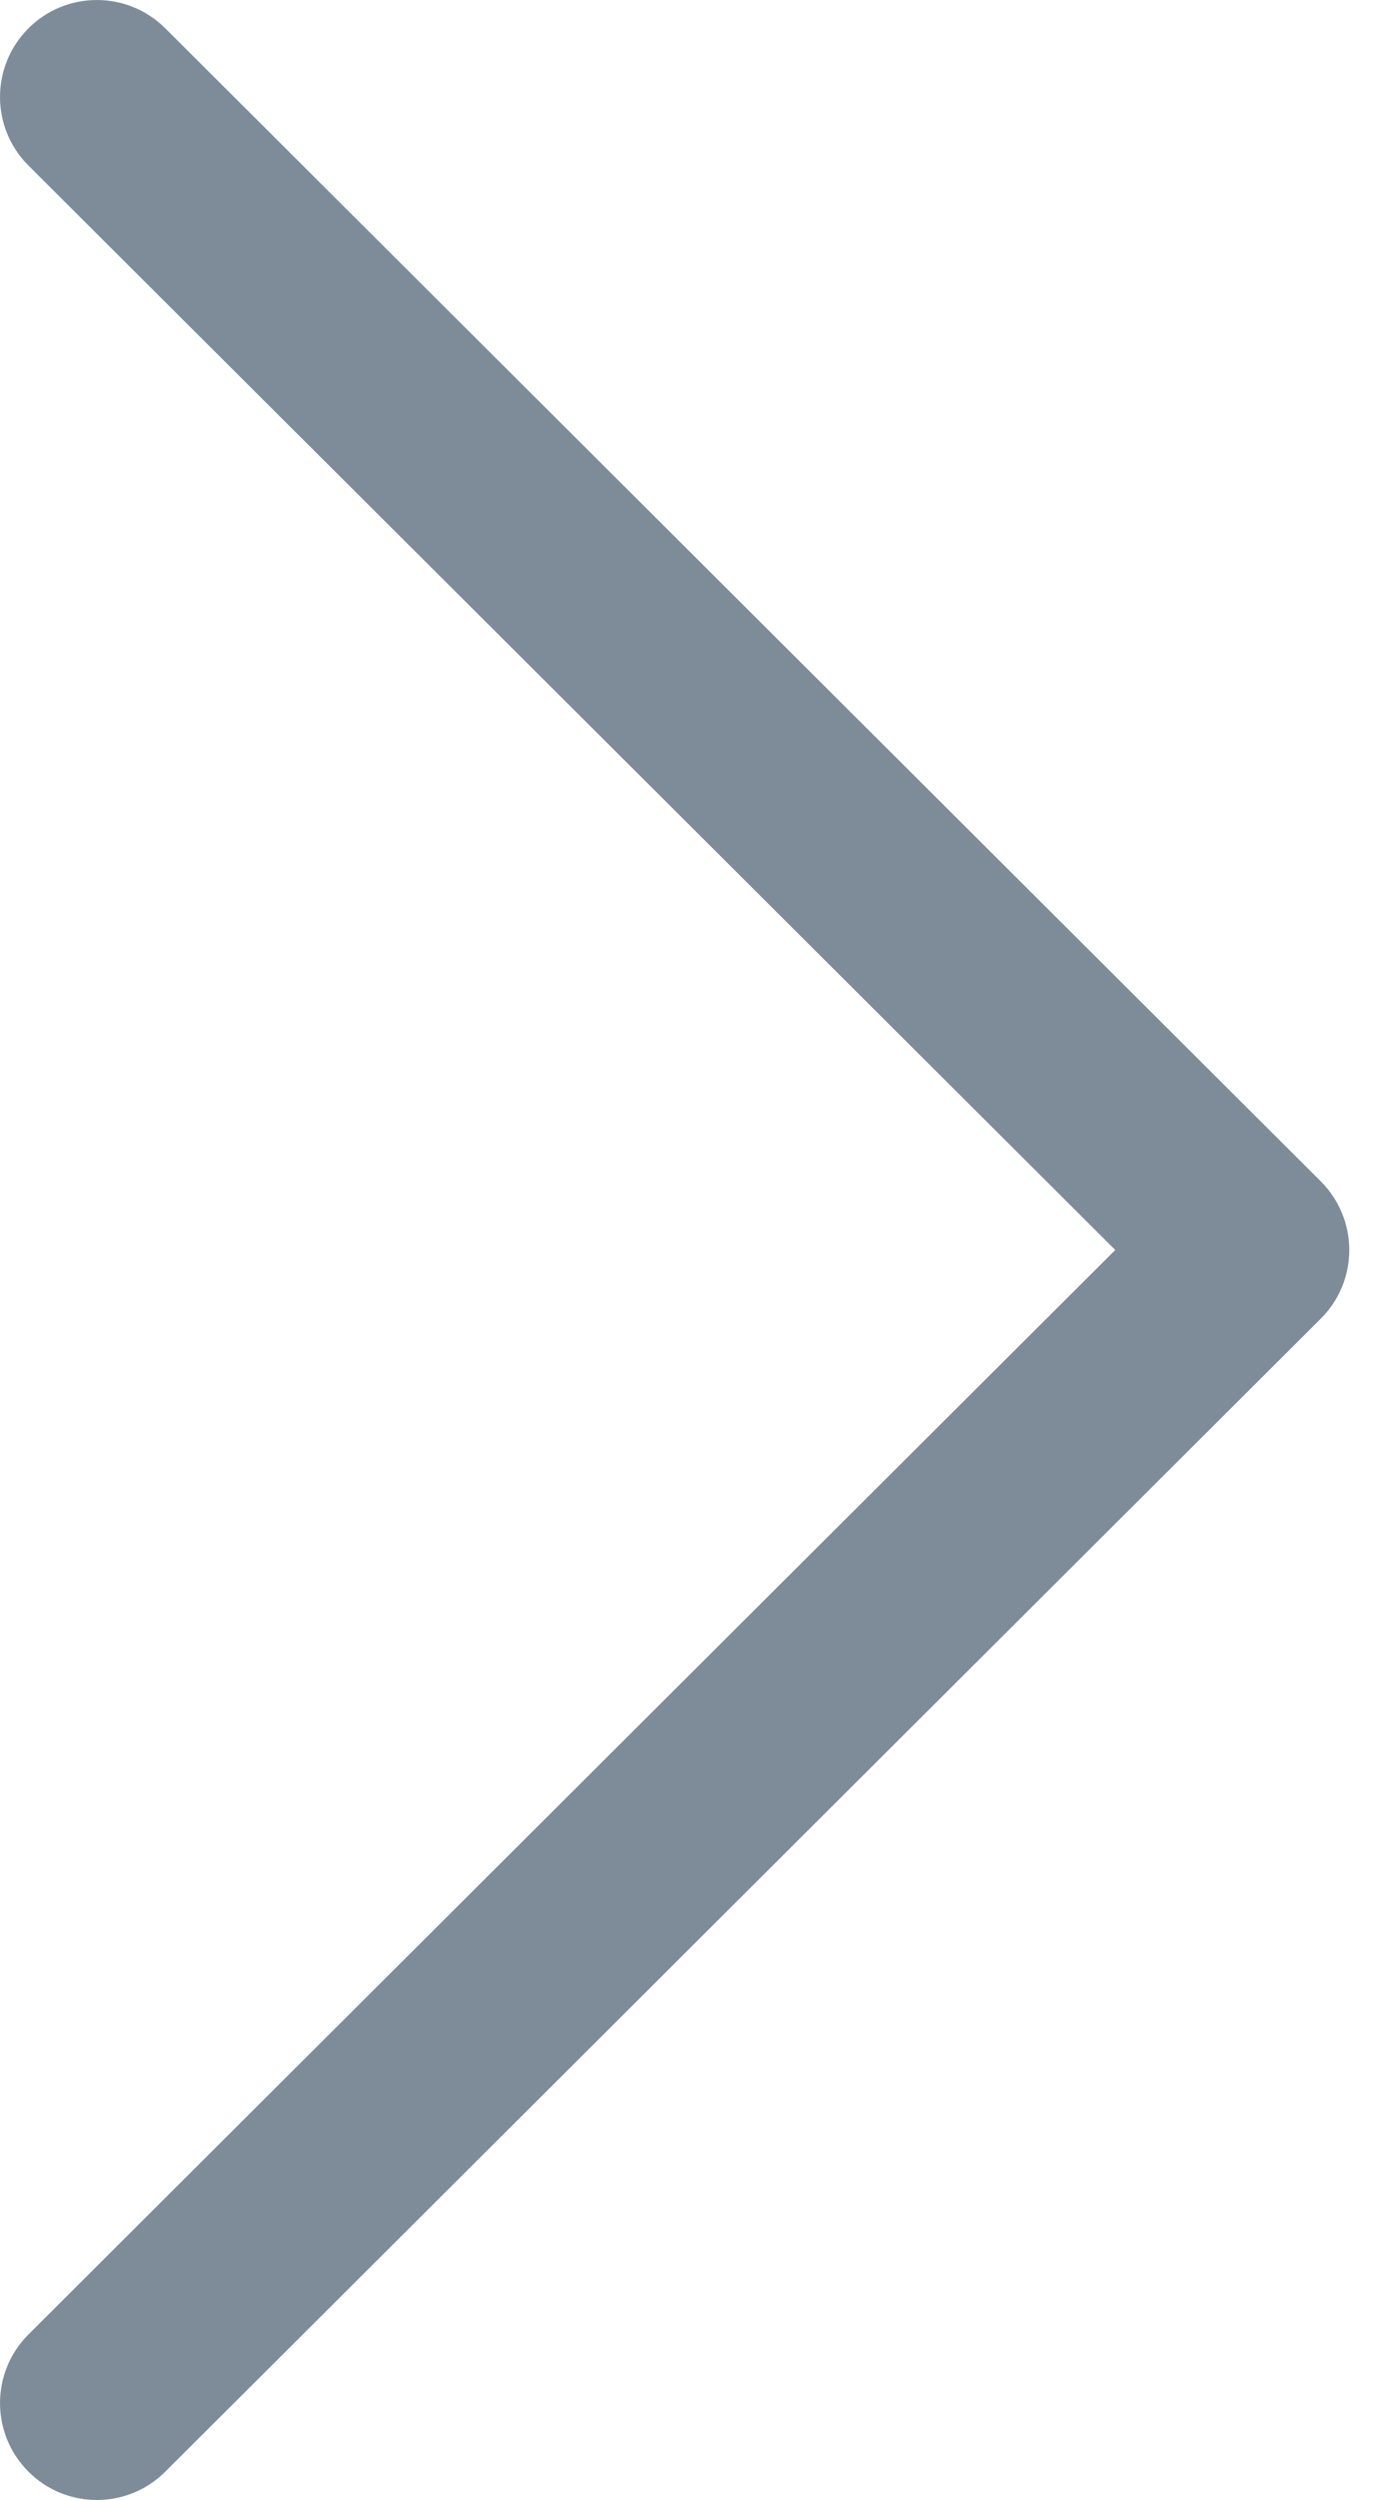 <svg width="10" height="18" viewBox="0 0 10 18" fill="none" xmlns="http://www.w3.org/2000/svg">
<path d="M9.516 8.506L1.191 0.204C0.918 -0.068 0.476 -0.068 0.204 0.205C-0.068 0.478 -0.068 0.92 0.205 1.192L8.035 9L0.205 16.808C-0.068 17.081 -0.068 17.522 0.204 17.795C0.34 17.932 0.519 18 0.698 18C0.876 18 1.054 17.932 1.191 17.796L9.516 9.494C9.648 9.363 9.721 9.185 9.721 9C9.721 8.815 9.647 8.637 9.516 8.506Z" fill="#7E8C9A"/>
</svg>
